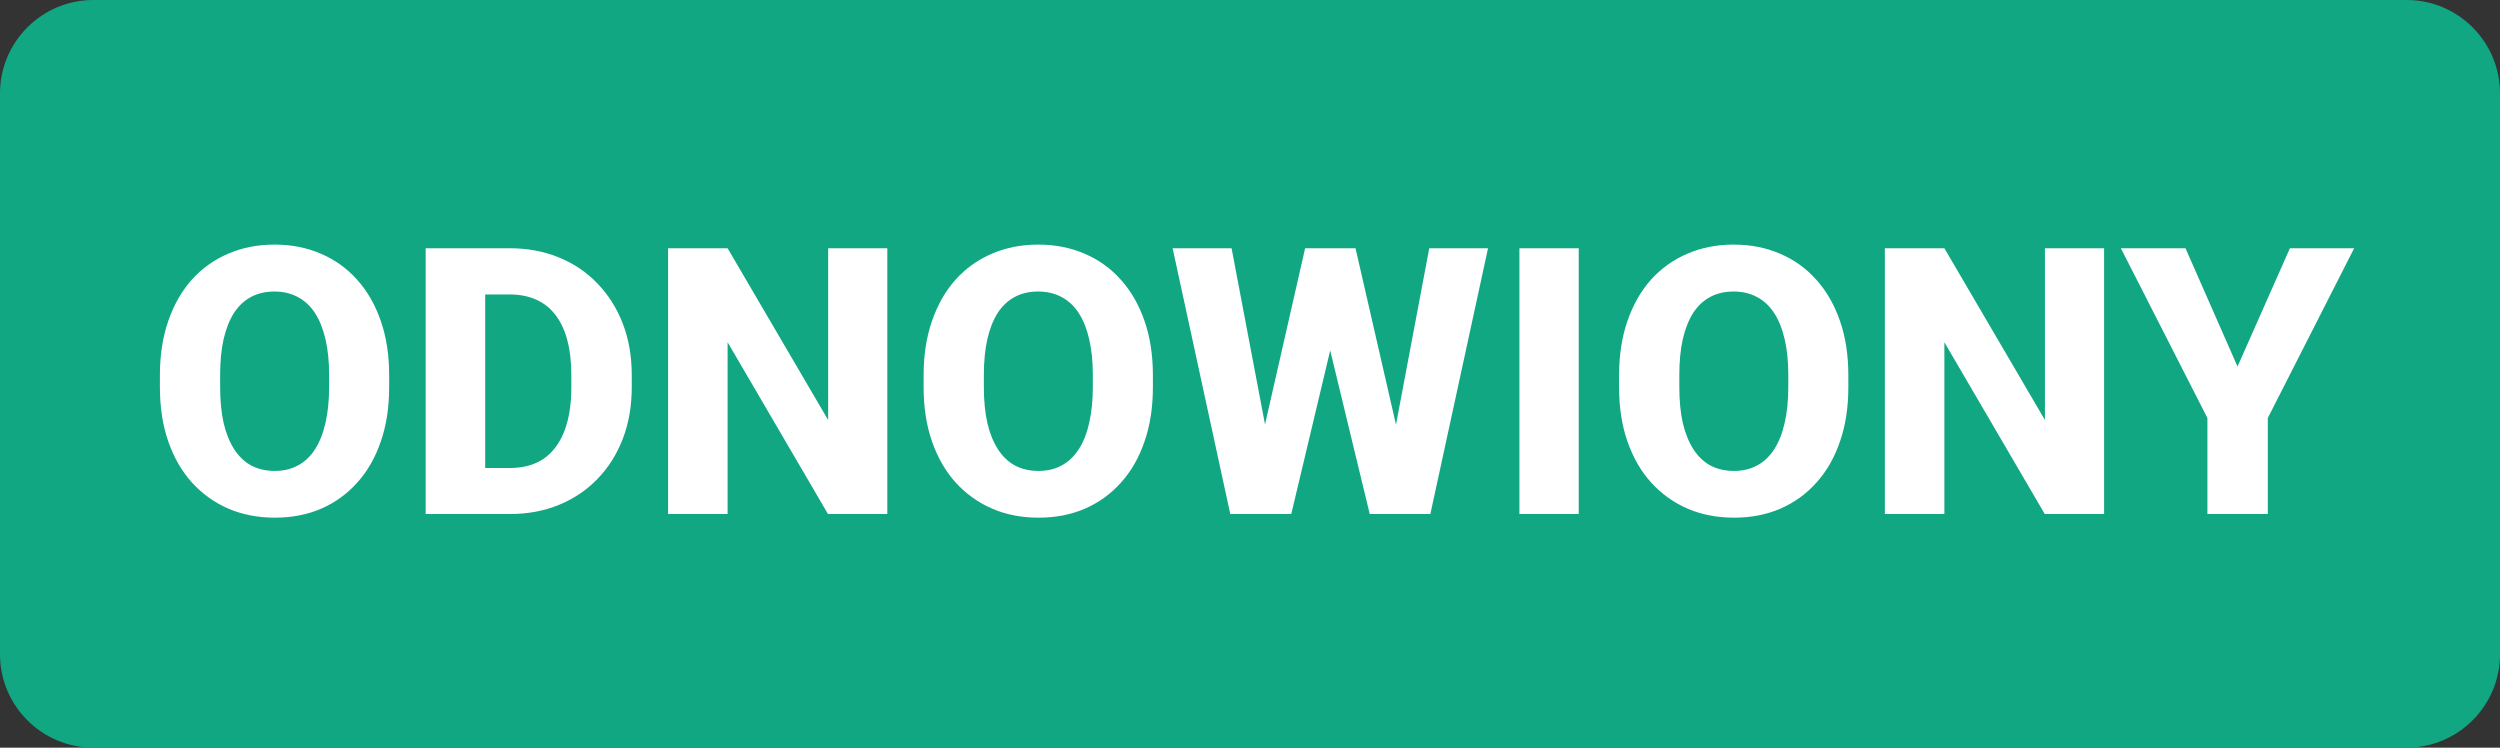 <svg width="107" height="32" viewBox="0 0 107 32" fill="none" xmlns="http://www.w3.org/2000/svg">
<rect x="0" y="0" width="107" height="32" fill="#333333" stroke="none"/>
<path d="M0 4C0 1.791 1.791 0 4 0H103C105.209 0 107 1.791 107 4V28C107 30.209 105.209 32 103 32H4C1.791 32 0 30.209 0 28V4Z" fill="#12A783"/>
<path d="M16.656 16.062V16.57C16.656 17.435 16.537 18.211 16.297 18.898C16.062 19.586 15.727 20.172 15.289 20.656C14.857 21.141 14.341 21.513 13.742 21.773C13.148 22.029 12.49 22.156 11.766 22.156C11.042 22.156 10.38 22.029 9.781 21.773C9.182 21.513 8.661 21.141 8.219 20.656C7.781 20.172 7.443 19.586 7.203 18.898C6.964 18.211 6.844 17.435 6.844 16.57V16.062C6.844 15.198 6.964 14.422 7.203 13.734C7.443 13.042 7.779 12.453 8.211 11.969C8.648 11.484 9.167 11.115 9.766 10.859C10.365 10.599 11.026 10.469 11.75 10.469C12.474 10.469 13.135 10.599 13.734 10.859C14.333 11.115 14.849 11.484 15.281 11.969C15.719 12.453 16.057 13.042 16.297 13.734C16.537 14.422 16.656 15.198 16.656 16.062ZM14.086 16.57V16.047C14.086 15.469 14.034 14.958 13.93 14.516C13.825 14.068 13.675 13.693 13.477 13.391C13.279 13.088 13.034 12.862 12.742 12.711C12.45 12.555 12.12 12.477 11.75 12.477C11.365 12.477 11.029 12.555 10.742 12.711C10.456 12.862 10.213 13.088 10.016 13.391C9.823 13.693 9.674 14.068 9.57 14.516C9.471 14.958 9.422 15.469 9.422 16.047V16.57C9.422 17.143 9.471 17.654 9.57 18.102C9.674 18.544 9.826 18.919 10.023 19.227C10.221 19.534 10.463 19.766 10.75 19.922C11.042 20.078 11.38 20.156 11.766 20.156C12.135 20.156 12.463 20.078 12.75 19.922C13.042 19.766 13.287 19.534 13.484 19.227C13.682 18.919 13.831 18.544 13.93 18.102C14.034 17.654 14.086 17.143 14.086 16.57ZM21.82 22H19.32L19.336 20.031H21.82C22.388 20.031 22.867 19.901 23.258 19.641C23.648 19.375 23.945 18.984 24.148 18.469C24.352 17.948 24.453 17.315 24.453 16.57V16.047C24.453 15.484 24.396 14.99 24.281 14.562C24.167 14.13 23.997 13.768 23.773 13.477C23.549 13.185 23.271 12.966 22.938 12.82C22.609 12.675 22.232 12.602 21.805 12.602H19.273V10.625H21.805C22.576 10.625 23.279 10.755 23.914 11.016C24.555 11.276 25.107 11.648 25.57 12.133C26.039 12.617 26.401 13.19 26.656 13.852C26.912 14.513 27.039 15.25 27.039 16.062V16.57C27.039 17.378 26.912 18.115 26.656 18.781C26.401 19.443 26.039 20.016 25.57 20.5C25.107 20.979 24.557 21.349 23.922 21.609C23.287 21.87 22.586 22 21.82 22ZM20.766 10.625V22H18.219V10.625H20.766ZM37.977 10.625V22H35.438L31.141 14.648V22H28.594V10.625H31.141L35.445 17.977V10.625H37.977ZM49.344 16.062V16.57C49.344 17.435 49.224 18.211 48.984 18.898C48.75 19.586 48.414 20.172 47.977 20.656C47.544 21.141 47.029 21.513 46.43 21.773C45.836 22.029 45.177 22.156 44.453 22.156C43.729 22.156 43.068 22.029 42.469 21.773C41.87 21.513 41.349 21.141 40.906 20.656C40.469 20.172 40.13 19.586 39.891 18.898C39.651 18.211 39.531 17.435 39.531 16.57V16.062C39.531 15.198 39.651 14.422 39.891 13.734C40.13 13.042 40.466 12.453 40.898 11.969C41.336 11.484 41.854 11.115 42.453 10.859C43.052 10.599 43.714 10.469 44.438 10.469C45.161 10.469 45.823 10.599 46.422 10.859C47.021 11.115 47.536 11.484 47.969 11.969C48.406 12.453 48.745 13.042 48.984 13.734C49.224 14.422 49.344 15.198 49.344 16.062ZM46.773 16.57V16.047C46.773 15.469 46.721 14.958 46.617 14.516C46.513 14.068 46.362 13.693 46.164 13.391C45.966 13.088 45.721 12.862 45.43 12.711C45.138 12.555 44.807 12.477 44.438 12.477C44.052 12.477 43.716 12.555 43.43 12.711C43.143 12.862 42.901 13.088 42.703 13.391C42.51 13.693 42.362 14.068 42.258 14.516C42.159 14.958 42.109 15.469 42.109 16.047V16.57C42.109 17.143 42.159 17.654 42.258 18.102C42.362 18.544 42.513 18.919 42.711 19.227C42.909 19.534 43.151 19.766 43.438 19.922C43.729 20.078 44.068 20.156 44.453 20.156C44.823 20.156 45.151 20.078 45.438 19.922C45.729 19.766 45.974 19.534 46.172 19.227C46.37 18.919 46.518 18.544 46.617 18.102C46.721 17.654 46.773 17.143 46.773 16.57ZM53.594 20.578L55.859 10.625H57.164L57.68 11.859L55.266 22H53.836L53.594 20.578ZM52.711 10.625L54.609 20.625L54.281 22H52.656L50.188 10.625H52.711ZM59.297 20.57L61.172 10.625H63.688L61.219 22H59.609L59.297 20.57ZM58.016 10.625L60.312 20.633L60.047 22H58.625L56.172 11.852L56.711 10.625H58.016ZM67.57 10.625V22H65.031V10.625H67.57ZM79.109 16.062V16.57C79.109 17.435 78.99 18.211 78.75 18.898C78.516 19.586 78.18 20.172 77.742 20.656C77.31 21.141 76.794 21.513 76.195 21.773C75.602 22.029 74.943 22.156 74.219 22.156C73.495 22.156 72.833 22.029 72.234 21.773C71.635 21.513 71.115 21.141 70.672 20.656C70.234 20.172 69.896 19.586 69.656 18.898C69.417 18.211 69.297 17.435 69.297 16.57V16.062C69.297 15.198 69.417 14.422 69.656 13.734C69.896 13.042 70.232 12.453 70.664 11.969C71.102 11.484 71.62 11.115 72.219 10.859C72.818 10.599 73.479 10.469 74.203 10.469C74.927 10.469 75.588 10.599 76.188 10.859C76.787 11.115 77.302 11.484 77.734 11.969C78.172 12.453 78.51 13.042 78.75 13.734C78.99 14.422 79.109 15.198 79.109 16.062ZM76.539 16.57V16.047C76.539 15.469 76.487 14.958 76.383 14.516C76.279 14.068 76.128 13.693 75.93 13.391C75.732 13.088 75.487 12.862 75.195 12.711C74.904 12.555 74.573 12.477 74.203 12.477C73.818 12.477 73.482 12.555 73.195 12.711C72.909 12.862 72.667 13.088 72.469 13.391C72.276 13.693 72.128 14.068 72.023 14.516C71.924 14.958 71.875 15.469 71.875 16.047V16.57C71.875 17.143 71.924 17.654 72.023 18.102C72.128 18.544 72.279 18.919 72.477 19.227C72.674 19.534 72.917 19.766 73.203 19.922C73.495 20.078 73.833 20.156 74.219 20.156C74.588 20.156 74.917 20.078 75.203 19.922C75.495 19.766 75.74 19.534 75.938 19.227C76.135 18.919 76.284 18.544 76.383 18.102C76.487 17.654 76.539 17.143 76.539 16.57ZM90.055 10.625V22H87.516L83.219 14.648V22H80.672V10.625H83.219L87.523 17.977V10.625H90.055ZM93.539 10.625L95.766 15.688L98.008 10.625H100.758L97.062 17.891V22H94.477V17.891L90.773 10.625H93.539Z" fill="white"/>
</svg>
